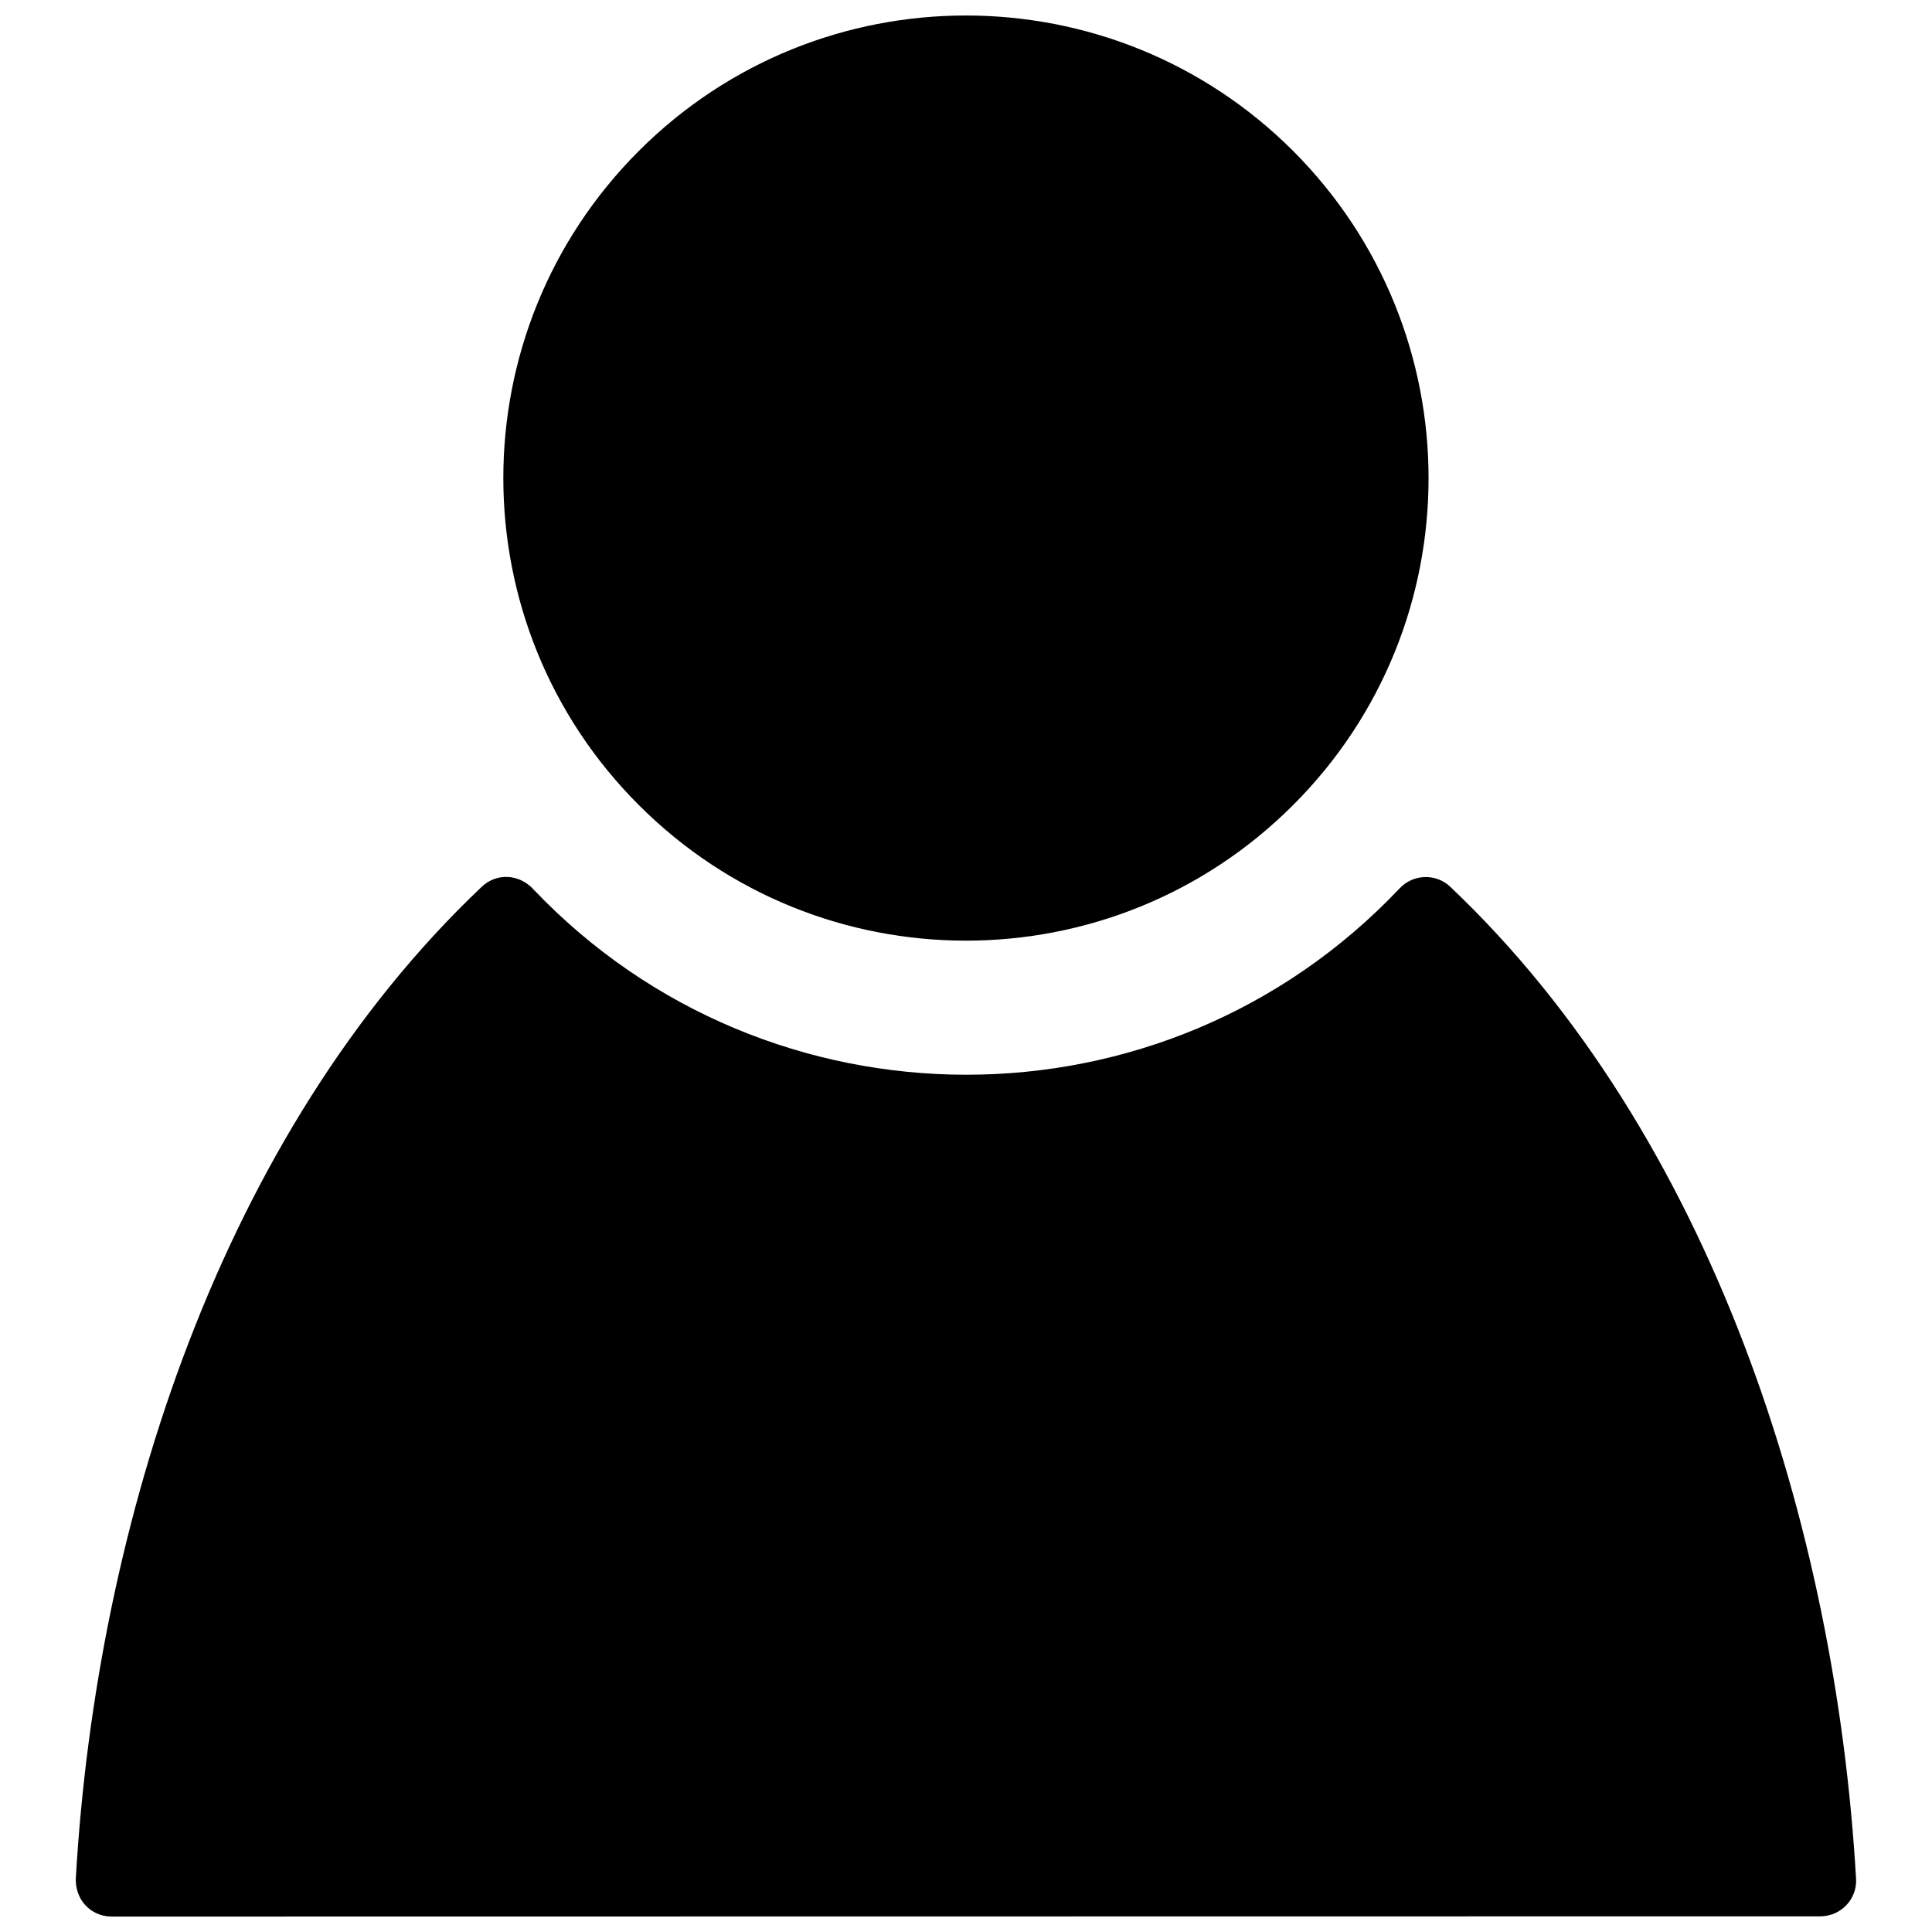 <?xml version="1.0" encoding="UTF-8"?>
<!-- Uploaded to: SVG Repo, www.svgrepo.com, Generator: SVG Repo Mixer Tools -->
<svg width="800px" height="800px" version="1.1" viewBox="144 144 512 512" xmlns="http://www.w3.org/2000/svg">
 <defs>
  <clipPath id="b">
   <path d="m277 148.09h246v245.91h-246z"/>
  </clipPath>
  <clipPath id="a">
   <path d="m164 376h472v275.9h-472z"/>
  </clipPath>
 </defs>
 <g>
  <g clip-path="url(#b)">
   <path d="m486.68 183.99c-47.898-47.844-125.52-47.844-173.37 0-47.898 47.898-47.898 125.52 0 173.37 47.844 47.898 125.46 47.898 173.37 0 47.898-47.844 47.844-125.46 0-173.37z"/>
  </g>
  <g clip-path="url(#a)">
   <path d="m528.35 379.02c69.336 65.734 102.14 169.48 107.52 262.82 0.344 5.43-4 10.004-9.488 10.004l-452.82 0.059c-5.602 0-10.004-4.688-9.43-10.805 5.488-93.059 38.355-196.52 107.52-262.08 3.887-3.715 10.004-3.543 13.891 0.855 62.074 65.047 166.85 65.621 229.38-0.457 3.602-3.828 9.66-4 13.434-0.398z"/>
  </g>
 </g>
</svg>